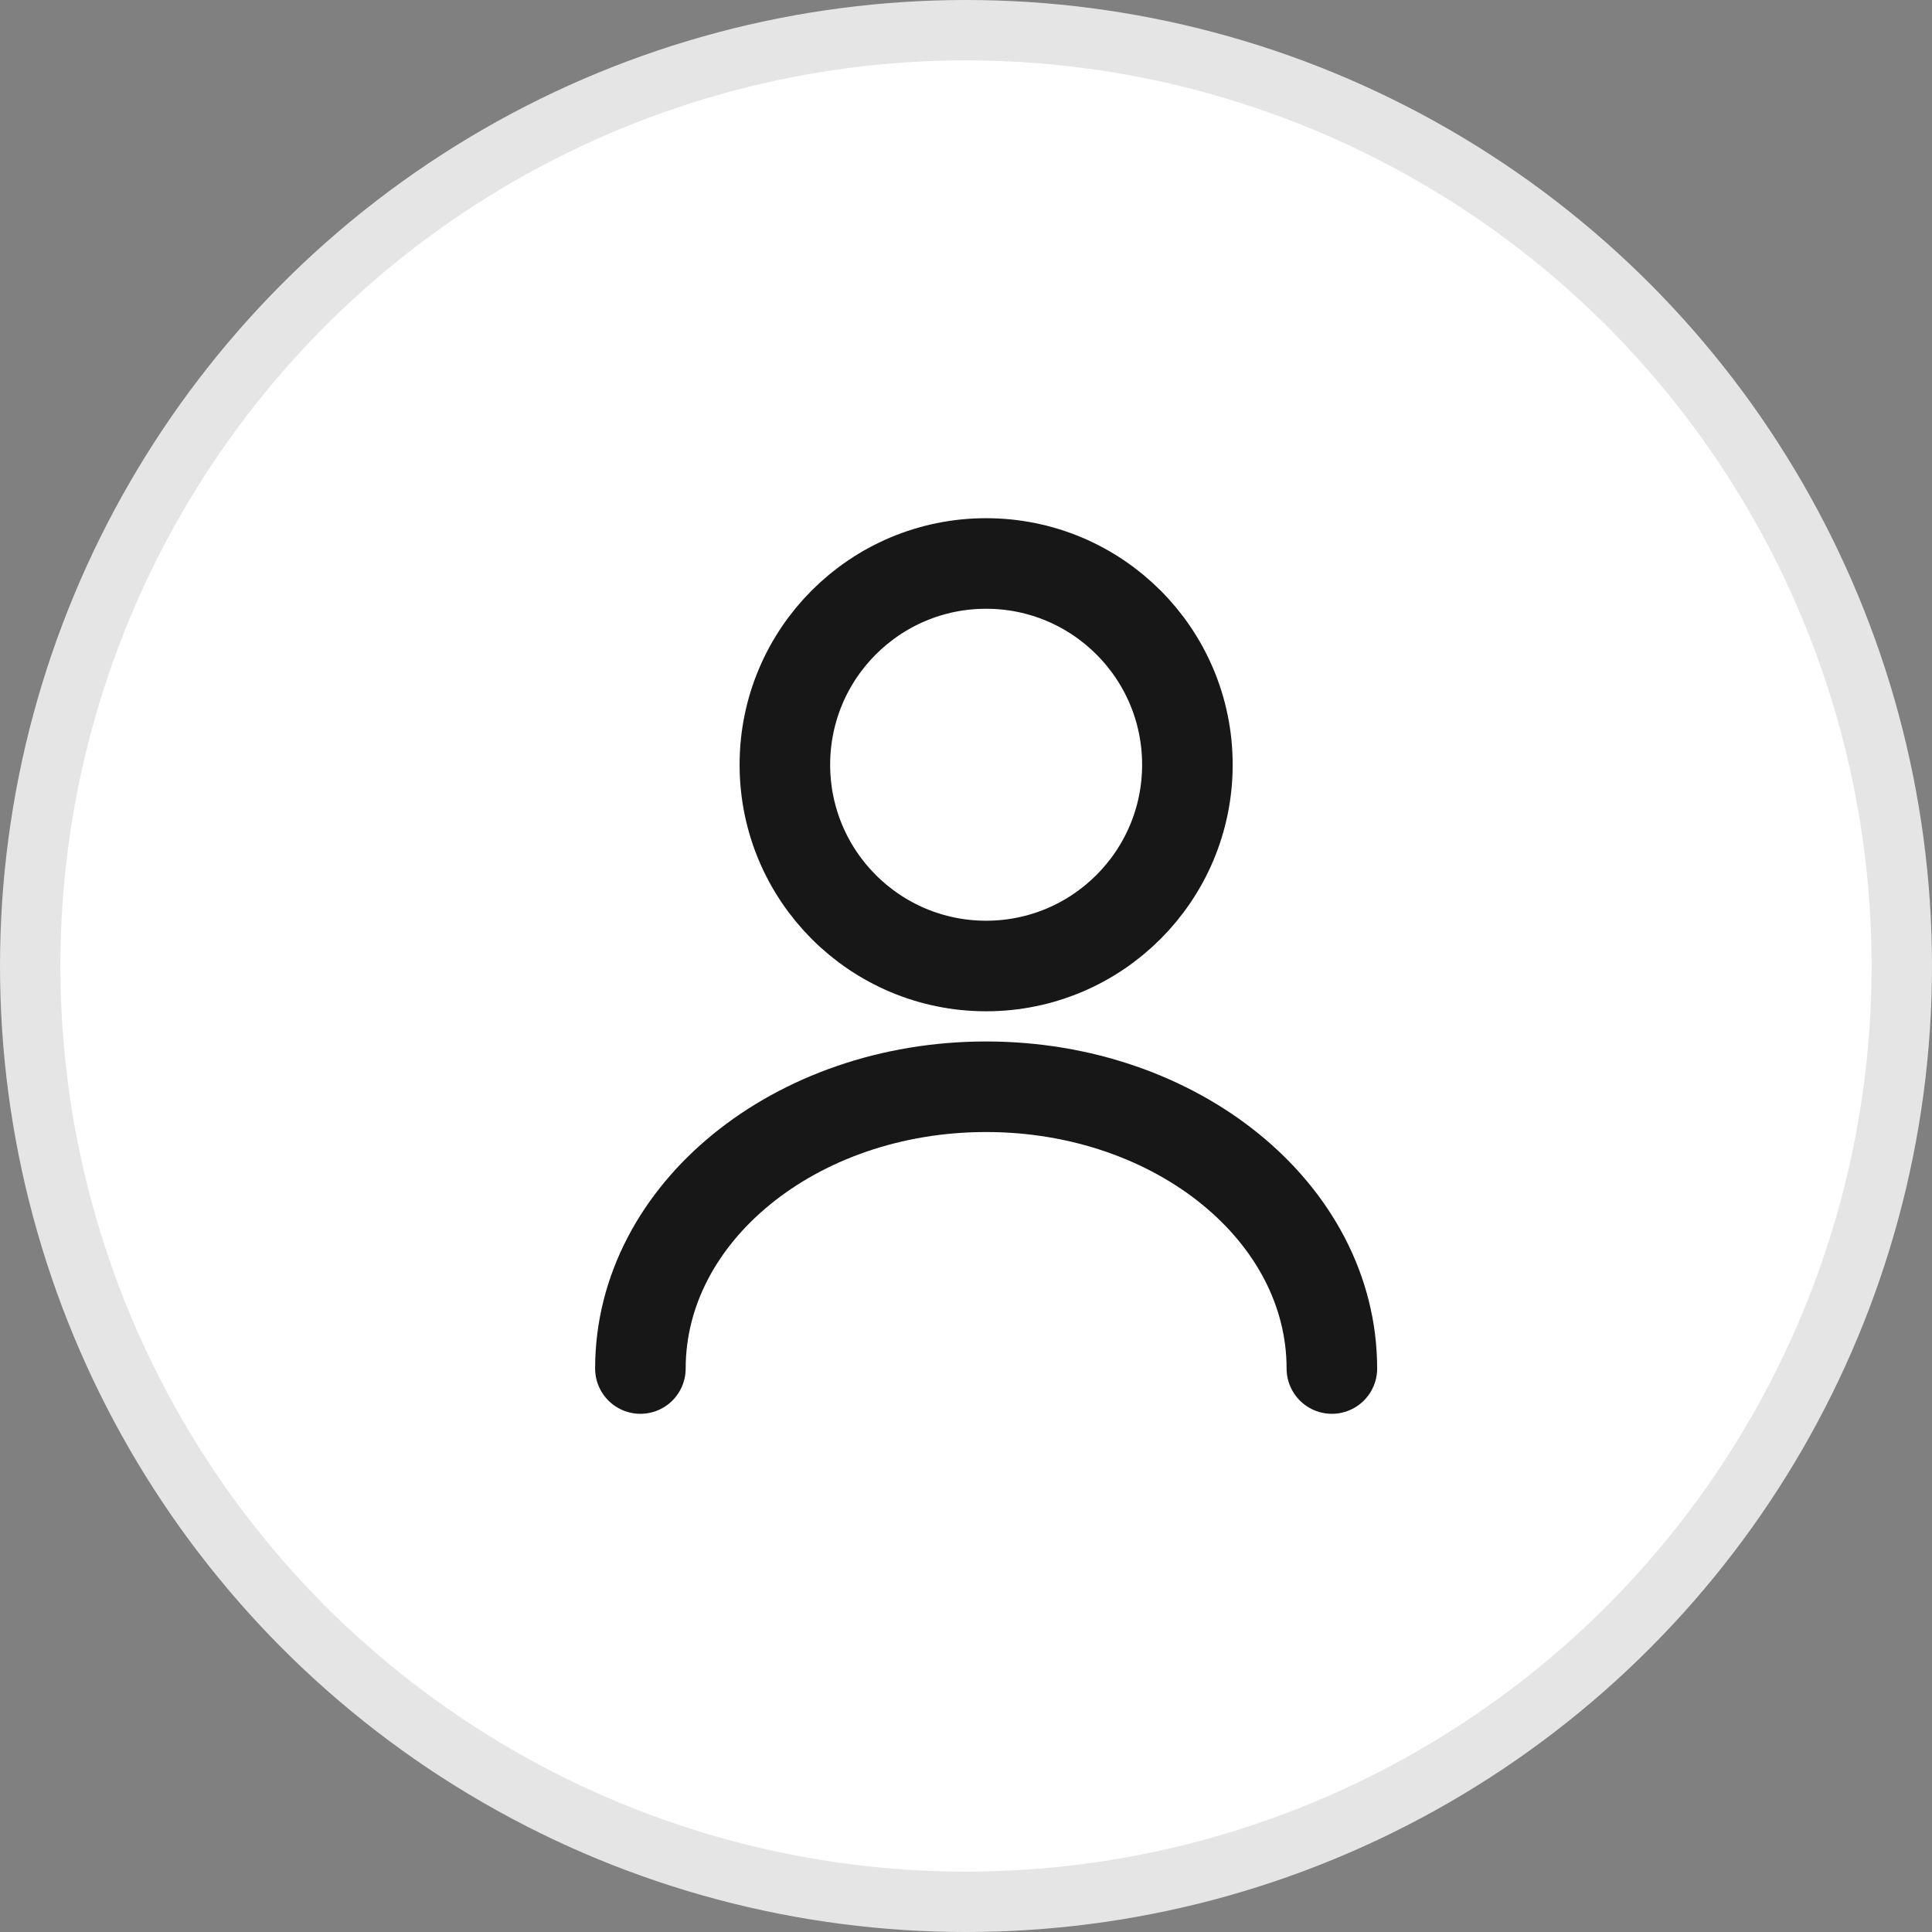 <svg xmlns="http://www.w3.org/2000/svg" width="32" height="32" viewBox="0 0 32 32" fill="none"><rect x="0" y="0" width="32" height="32" fill="#808080" stroke="none"/><circle cx="16" cy="16" r="15.5" fill="white" stroke="#E5E5E5"></circle><path d="M16.333 16C18.174 16 19.667 14.507 19.667 12.666C19.667 10.825 18.174 9.333 16.333 9.333C14.492 9.333 13 10.825 13 12.666C13 14.507 14.492 16 16.333 16Z" stroke="#171717" stroke-width="1.5" stroke-linecap="round" stroke-linejoin="round"></path><path d="M22.06 22.667C22.06 20.087 19.493 18 16.333 18C13.173 18 10.607 20.087 10.607 22.667" stroke="#171717" stroke-width="1.5" stroke-linecap="round" stroke-linejoin="round"></path></svg>